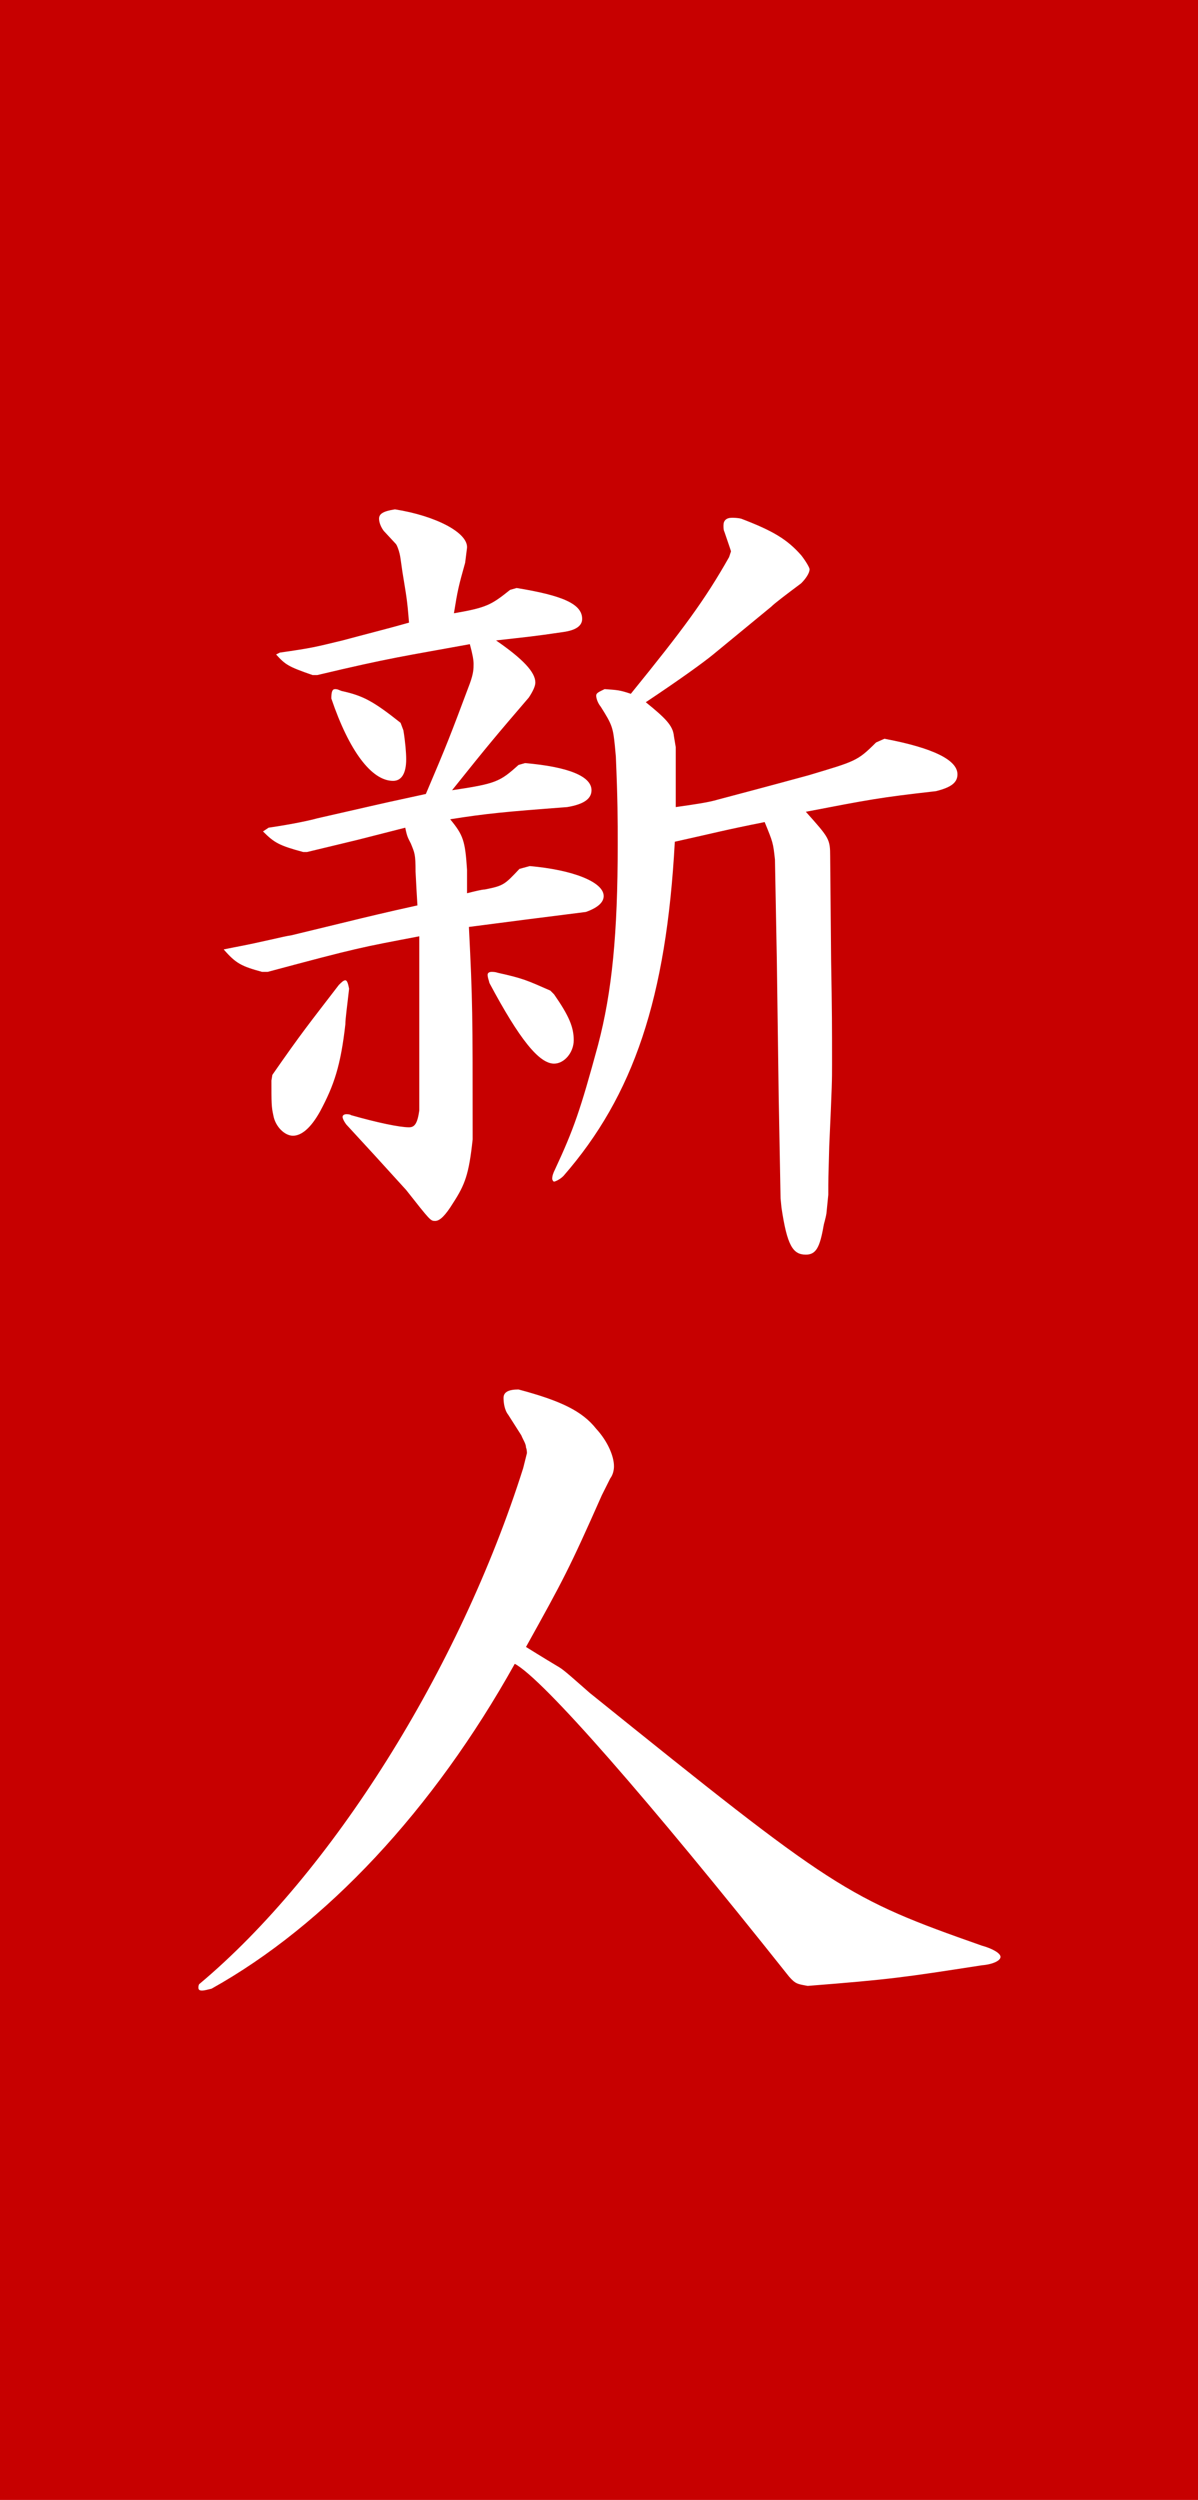 <?xml version="1.0" encoding="utf-8"?>
<!-- Generator: Adobe Illustrator 23.1.0, SVG Export Plug-In . SVG Version: 6.00 Build 0)  -->
<svg version="1.1" id="レイヤー_1" xmlns="http://www.w3.org/2000/svg" xmlns:xlink="http://www.w3.org/1999/xlink" x="0px"
	 y="0px" viewBox="0 0 128 267" style="enable-background:new 0 0 128 267;" xml:space="preserve">
<style type="text/css">
	.st0{fill:#C70000;}
	.st1{fill:#FFFFFF;}
	.st2{fill:#E99B9B;}
</style>
<g>
	<rect class="st0" width="128" height="267"/>
	<g>
		<path class="st1" d="M55.2,62.8c4.9,0.8,7,1.7,7,3.3c0,0.7-0.6,1.2-2,1.4C56.8,68,56.5,68,53,68.4c2.9,2,4.2,3.4,4.2,4.5
			c0,0.4-0.3,1-0.7,1.6c-3.6,4.2-4.2,4.9-8.2,9.9c4.7-0.7,5.1-0.9,7.1-2.7l0.7-0.2c4.6,0.4,7.1,1.4,7.1,2.9c0,0.9-0.8,1.5-2.6,1.8
			c-6.7,0.5-8.7,0.7-12.5,1.3c1.4,1.7,1.6,2.3,1.8,5.4v1.2v1.3c0.8-0.2,1.6-0.4,1.9-0.4c2-0.4,2.1-0.5,3.7-2.2l1.1-0.3
			c4.6,0.4,7.9,1.7,7.9,3.2c0,0.6-0.5,1.2-1.9,1.7c-5.6,0.7-6.3,0.8-12.5,1.6c0.4,8,0.4,9.3,0.4,21.8v0.9c-0.4,3.7-0.8,4.8-2.1,6.8
			c-0.8,1.3-1.4,1.9-1.9,1.9s-0.5,0-3.1-3.3c-2.9-3.2-4-4.4-6.4-7c-0.3-0.4-0.4-0.7-0.4-0.8c0-0.2,0.2-0.3,0.4-0.3
			c0.1,0,0.4,0,0.5,0.1c2.8,0.8,5.2,1.3,6.2,1.3c0.6,0,0.9-0.4,1.1-1.8V106v-6c-6.3,1.2-6.5,1.2-16.2,3.8H28
			c-2.2-0.6-2.8-0.9-4.1-2.4l1-0.2c3.2-0.6,5.4-1.2,6.2-1.3l6.6-1.6c0.8-0.2,3.7-0.9,6.9-1.6L44.5,95l-0.1-1.9c0-1.9-0.1-2-0.5-3
			c-0.3-0.6-0.4-0.7-0.6-1.7l-5.1,1.3L32.8,91h-0.4c-2.6-0.7-3.1-1-4.3-2.2l0.6-0.4c2.7-0.4,4.5-0.8,5.2-1l5.7-1.3
			c0.4-0.1,3.1-0.7,5.9-1.3c2.3-5.4,2.6-6.2,4.7-11.8c0.4-1.1,0.4-1.6,0.4-2.1c0-0.4-0.1-1-0.4-2.1c-7.1,1.3-8.3,1.4-16.3,3.3h-0.5
			c-2.6-0.9-2.9-1.1-3.9-2.2l0.4-0.2c3.5-0.5,3.8-0.6,6.7-1.3c2.6-0.7,5-1.3,7.1-1.9c-0.2-2.6-0.3-2.9-0.7-5.4l-0.2-1.4
			c-0.1-0.8-0.4-1.5-0.5-1.6L41,56.7c-0.3-0.4-0.5-0.9-0.5-1.3c0-0.5,0.4-0.8,1.7-1c4.4,0.7,7.8,2.5,7.7,4.1l-0.2,1.6
			c-0.7,2.5-0.8,2.9-1.2,5.4c3.5-0.6,4-0.9,6-2.5L55.2,62.8z M29.1,114.8c3.2-4.6,3.8-5.3,7.1-9.6c0.3-0.3,0.5-0.5,0.7-0.5
			s0.3,0.4,0.4,0.9c-0.2,1.8-0.4,3.2-0.4,3.8c-0.5,4.4-1.2,6.5-2.7,9.3c-1,1.8-2,2.6-2.9,2.6s-1.9-1-2.1-2.2
			c-0.2-0.9-0.2-1.3-0.2-3.7L29.1,114.8z M43.1,78c0.2,1.2,0.3,2.4,0.3,3.1c0,1.5-0.5,2.3-1.4,2.3c-2.3,0-4.7-3.2-6.6-8.8
			c0-0.7,0.1-1,0.4-1c0.3,0,0.4,0.1,0.7,0.2c2.3,0.5,3.4,1.1,6.3,3.4L43.1,78z M59.2,106.2c1.6,2.3,2.1,3.5,2.1,4.9
			c0,1.3-1,2.5-2.1,2.5c-1.6,0-3.7-2.6-6.9-8.6c-0.1-0.4-0.2-0.6-0.2-0.9c0-0.2,0.2-0.3,0.4-0.3s0.4,0,0.7,0.1
			c2.7,0.6,3.1,0.8,5.6,1.9L59.2,106.2z M94.5,78.9c5.3,1,7.8,2.3,7.8,3.8c0,0.9-0.7,1.4-2.3,1.8c-6.2,0.7-7.1,0.9-13.9,2.2
			c2.5,2.8,2.6,2.9,2.6,4.8l0.1,11.1c0.1,5.6,0.1,7.1,0.1,11.1c0,1.7,0,2.1-0.3,8.7c-0.1,3.5-0.1,3.5-0.1,5.2l-0.2,2
			c-0.1,0.6-0.3,1.2-0.3,1.3c-0.4,2.3-0.8,3.1-1.9,3.1c-1.4,0-2-1-2.6-5l-0.1-1l-0.2-10.8L83,102.5l-0.2-10.7
			c-0.2-1.8-0.2-1.8-1.1-4c-4.5,0.9-5.1,1.1-9.6,2.1c-0.9,16.7-4.4,27.1-11.9,35.7c-0.4,0.4-0.9,0.6-1,0.6S59,126,59,125.9
			c0-0.3,0.1-0.6,0.3-1c2-4.3,2.7-6.3,4.6-13.3c1.5-5.7,2.1-11.9,2.1-21.4c0-2.7,0-4.7-0.2-9.4l-0.1-1.1c-0.2-2-0.3-2.3-1.5-4.2
			c-0.4-0.5-0.5-1-0.5-1.2c0-0.3,0.3-0.4,0.9-0.7c1.4,0.1,1.6,0.1,2.8,0.5c5.6-6.9,7.9-10,10.5-14.6l0.2-0.6c0-0.1-0.3-0.9-0.7-2.1
			c-0.1-0.2-0.1-0.4-0.1-0.7c0-0.5,0.3-0.8,0.9-0.8c0.2,0,0.6,0,1,0.1c3.4,1.3,4.9,2.2,6.4,3.9c0.4,0.5,0.9,1.3,0.9,1.5
			c0,0.4-0.4,1-0.9,1.5c-1.6,1.2-2.8,2.1-3.2,2.5l-6.2,5.1c-1.1,0.9-3.6,2.7-7.2,5.1c2.1,1.7,2.9,2.5,3,3.6l0.2,1.2v3.3v3.1
			c2.1-0.3,3.5-0.5,4.5-0.8c5.3-1.4,8.6-2.3,9.7-2.6c5-1.5,5.2-1.5,7.2-3.5L94.5,78.9z"/>
		<path class="st1" d="M56.3,155.2c0,0,0-0.4-0.1-0.6c0-0.4-0.3-0.8-0.5-1.3l-1.4-2.2c-0.4-0.5-0.5-1.3-0.5-1.8
			c0-0.6,0.5-0.9,1.6-0.9c4.5,1.2,6.8,2.3,8.3,4.2c1.2,1.3,1.9,2.9,1.9,4c0,0.4-0.1,0.9-0.4,1.3l-0.9,1.8c-3.5,7.9-4.1,9-8.1,16.2
			c1.6,1,3.1,1.9,3.6,2.2s1.6,1.3,3.2,2.7c26.2,21.1,27.4,21.9,41.9,27c1.1,0.3,2,0.8,2,1.2s-0.8,0.8-2,0.9
			c-8.4,1.3-9.7,1.5-18.6,2.2c-1.1-0.2-1.3-0.2-2-1c-15.1-19-26.3-31.8-29.3-33.4c-8.7,15.6-20.2,27.9-32.4,34.7
			c-0.4,0.1-0.8,0.2-1,0.2c-0.3,0-0.4-0.1-0.4-0.3c0-0.1,0-0.3,0.1-0.4c14.1-11.8,27.8-33.6,34.6-55.1L56.3,155.2z"/>
	</g>
</g>
<rect x="174.5" y="22.8" class="st2" width="59.3" height="69.6"/>
</svg>
